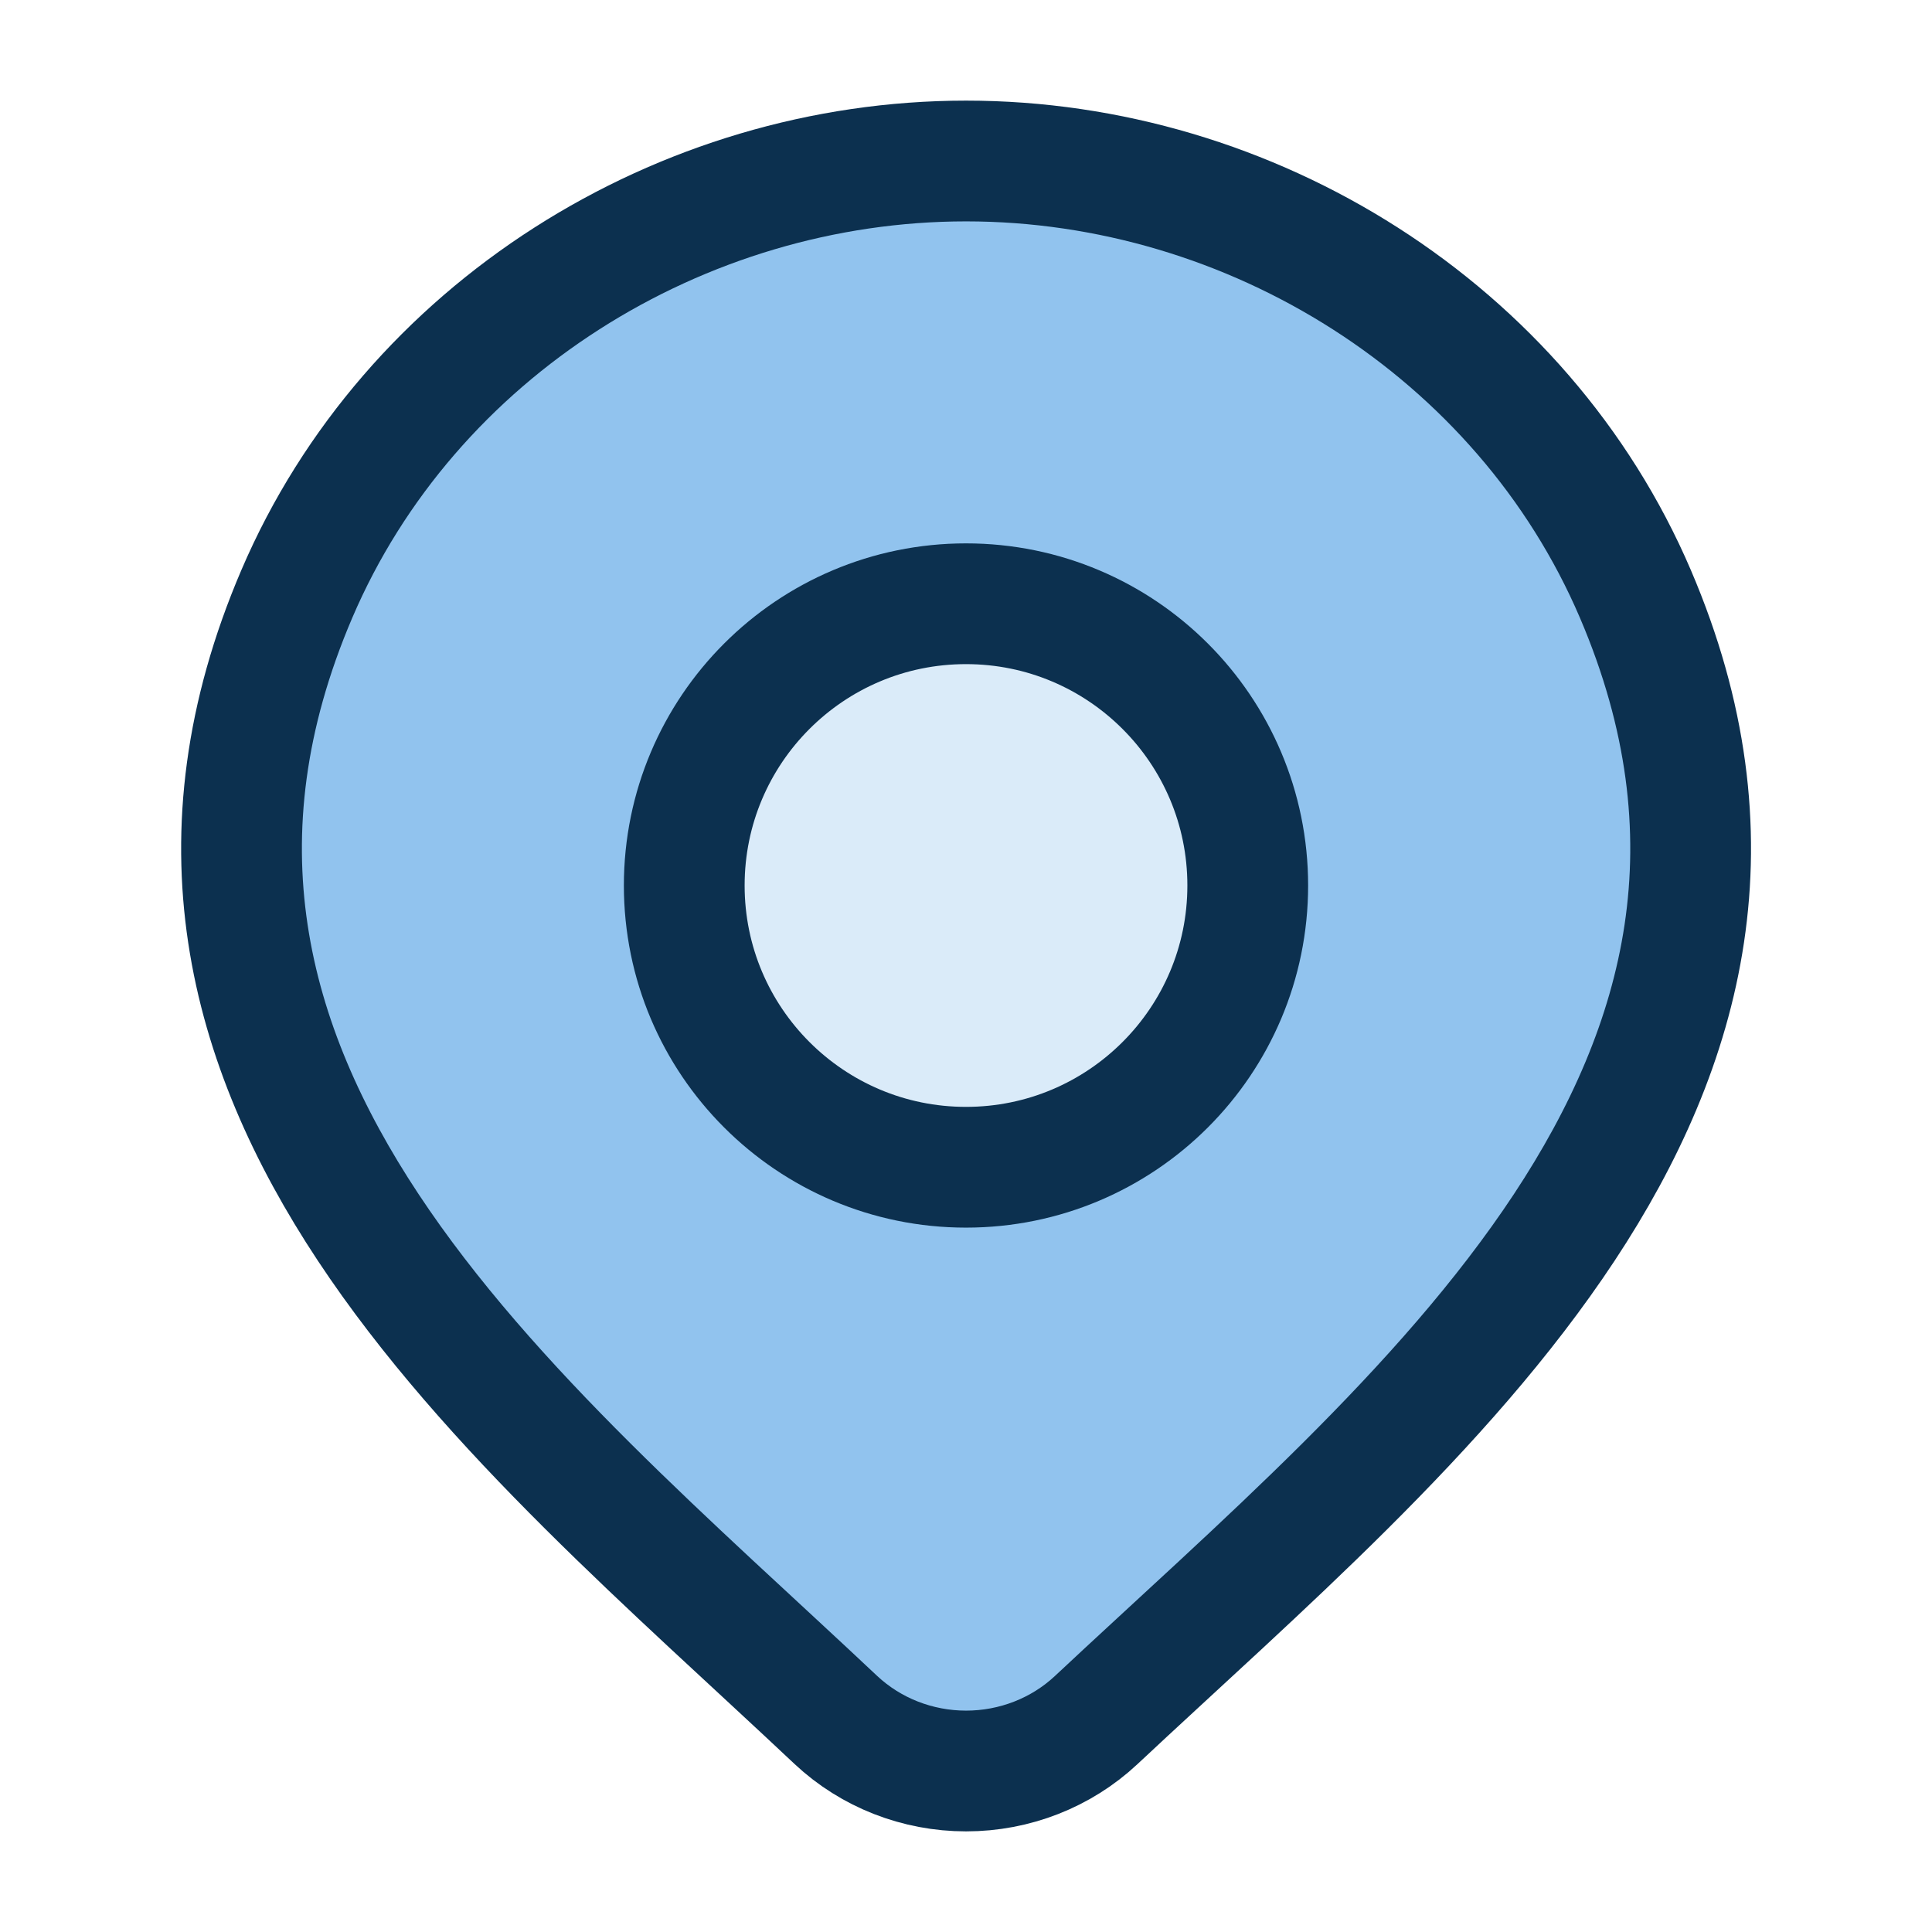 <?xml version="1.0" encoding="UTF-8"?>
<svg xmlns="http://www.w3.org/2000/svg" width="48" height="48" viewBox="0 0 48 48" fill="none">
  <path d="M27.235 42.734C26.368 43.546 25.209 44 24.002 44C22.796 44 21.636 43.546 20.769 42.734C12.826 35.252 2.182 26.894 7.373 14.759C10.179 8.198 16.917 4 24.002 4C31.088 4 37.825 8.198 40.632 14.759C45.816 26.879 35.198 35.278 27.235 42.734Z" fill="#91C3EE"></path>
  <path d="M27.235 42.734C26.368 43.546 25.209 44 24.002 44C22.796 44 21.636 43.546 20.769 42.734C12.826 35.252 2.182 26.894 7.373 14.759C10.179 8.198 16.917 4 24.002 4C31.088 4 37.825 8.198 40.632 14.759C45.816 26.879 35.198 35.278 27.235 42.734Z" stroke="#0C304F" stroke-width="3"></path>
  <path d="M31 22C31 25.866 27.866 29 24 29C20.134 29 17 25.866 17 22C17 18.134 20.134 15 24 15C27.866 15 31 18.134 31 22Z" fill="#DAEBF9"></path>
  <path d="M31 22C31 25.866 27.866 29 24 29C20.134 29 17 25.866 17 22C17 18.134 20.134 15 24 15C27.866 15 31 18.134 31 22Z" stroke="#0C304F" stroke-width="3"></path>
</svg>
